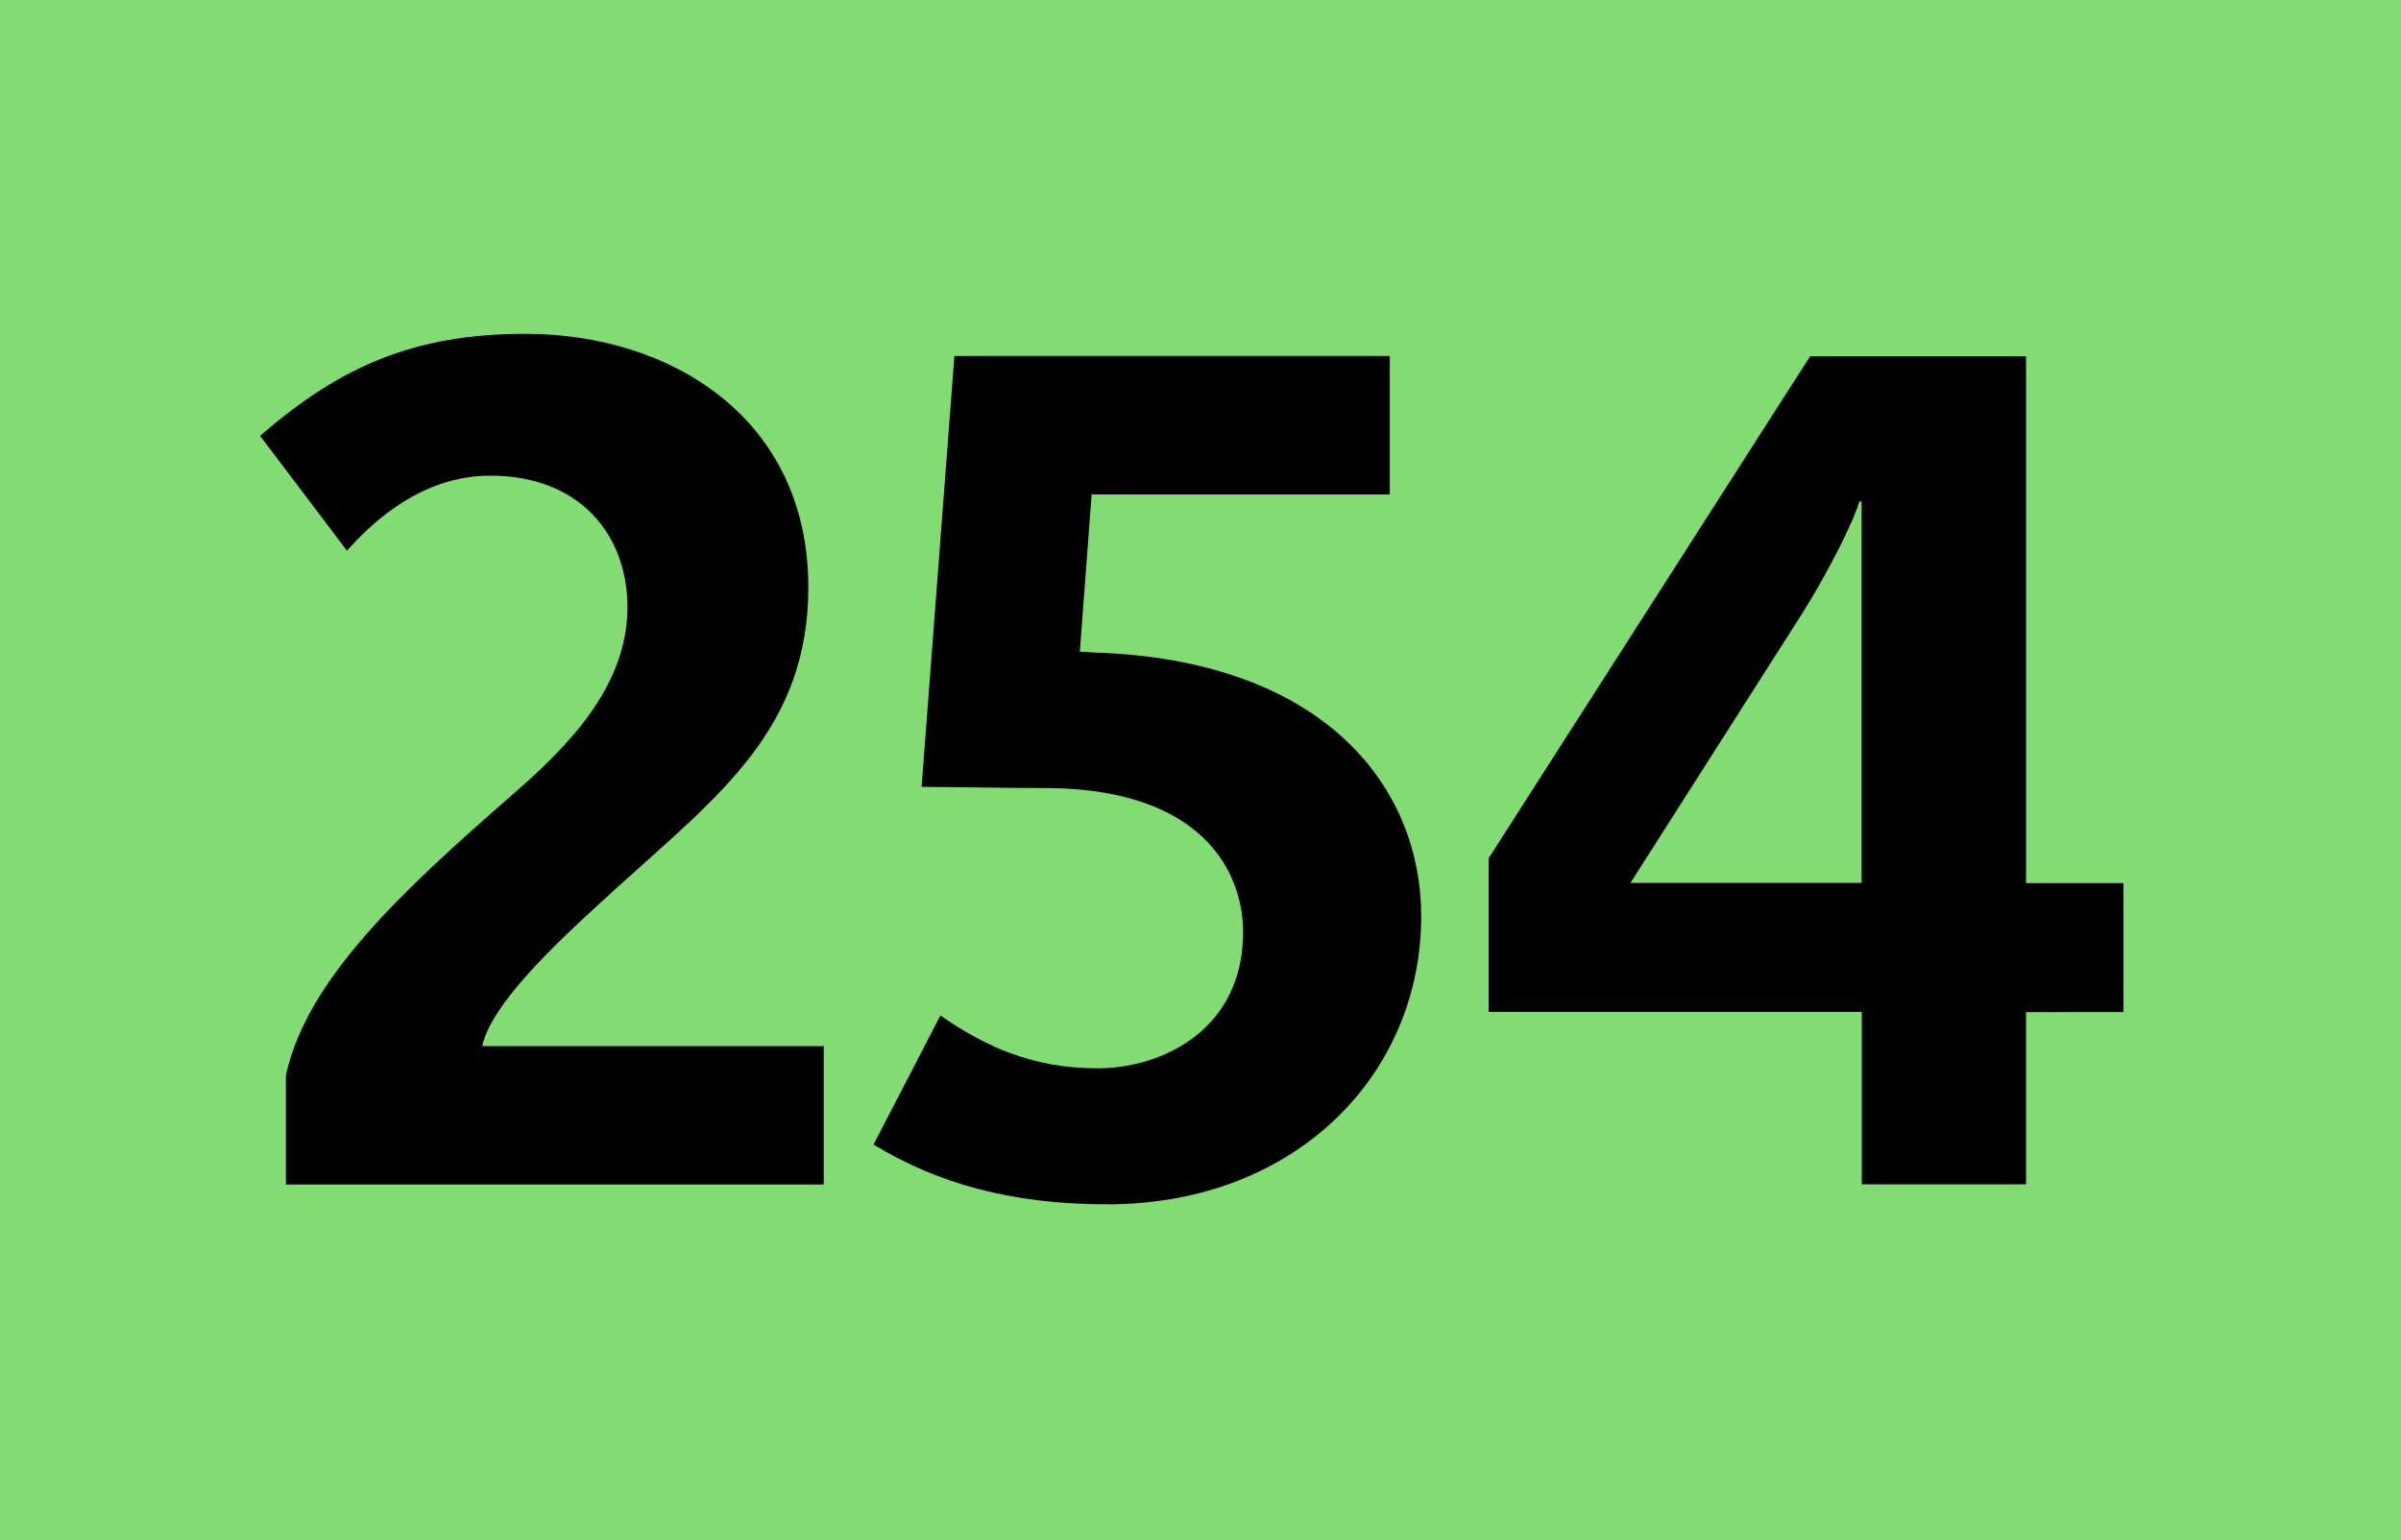 <?xml version="1.0" encoding="utf-8"?><!-- Generator: Adobe Illustrator 23.0.3, SVG Export Plug-In . SVG Version: 6.00 Build 0)  --><svg version="1.2" baseProfile="tiny" id="Calque_1"  xmlns="http://www.w3.org/2000/svg" xmlns:xlink="http://www.w3.org/1999/xlink" x="0px" y="0px" viewBox="0 0 120 77"  xml:space="preserve"><rect fill-rule="evenodd" fill="#82DC73" width="120" height="77"/><g> <path d="M14.29,59.21v-5.46c1.06-4.81,5.81-9.21,11.32-14.02c2.76-2.4,5.75-5.4,5.75-9.38c0-3.58-2.35-6.57-6.86-6.57  c-3.64,0-6.16,2.64-7.16,3.75L13,21.79c3.99-3.46,7.68-5.1,13.26-5.1c7.27,0,14.14,4.22,14.14,12.67c0,7.1-4.52,10.44-9.5,14.96  c-2.11,1.94-6.28,5.57-6.8,7.98h17.07v6.92H14.29z"/> <path d="M55.33,60.21c-4.81,0-8.51-1.06-11.67-2.99L47,50.77c2.29,1.58,4.63,2.64,7.86,2.64c3.23,0,7.27-1.94,7.27-6.8  c0-2.99-1.99-7.1-9.62-7.21c-2.35,0-5.1-0.06-6.45-0.06L47.7,17.8h21.76v6.92h-14.9l-0.59,7.86c0.23,0,0.76,0.06,1.17,0.06  c11.32,0.53,15.89,6.92,15.89,13.14C71.05,53.7,64.77,60.21,55.33,60.21z"/> <path d="M101.26,50.59v8.62h-8.21v-8.62H74.4v-7.68l16.07-25.1h10.79v26.34h4.87v6.45H101.26z M93.05,25.07h-0.12  c-0.18,0.7-1.35,3.23-2.99,5.81l-8.45,13.26h11.55V25.07z"/></g></svg>